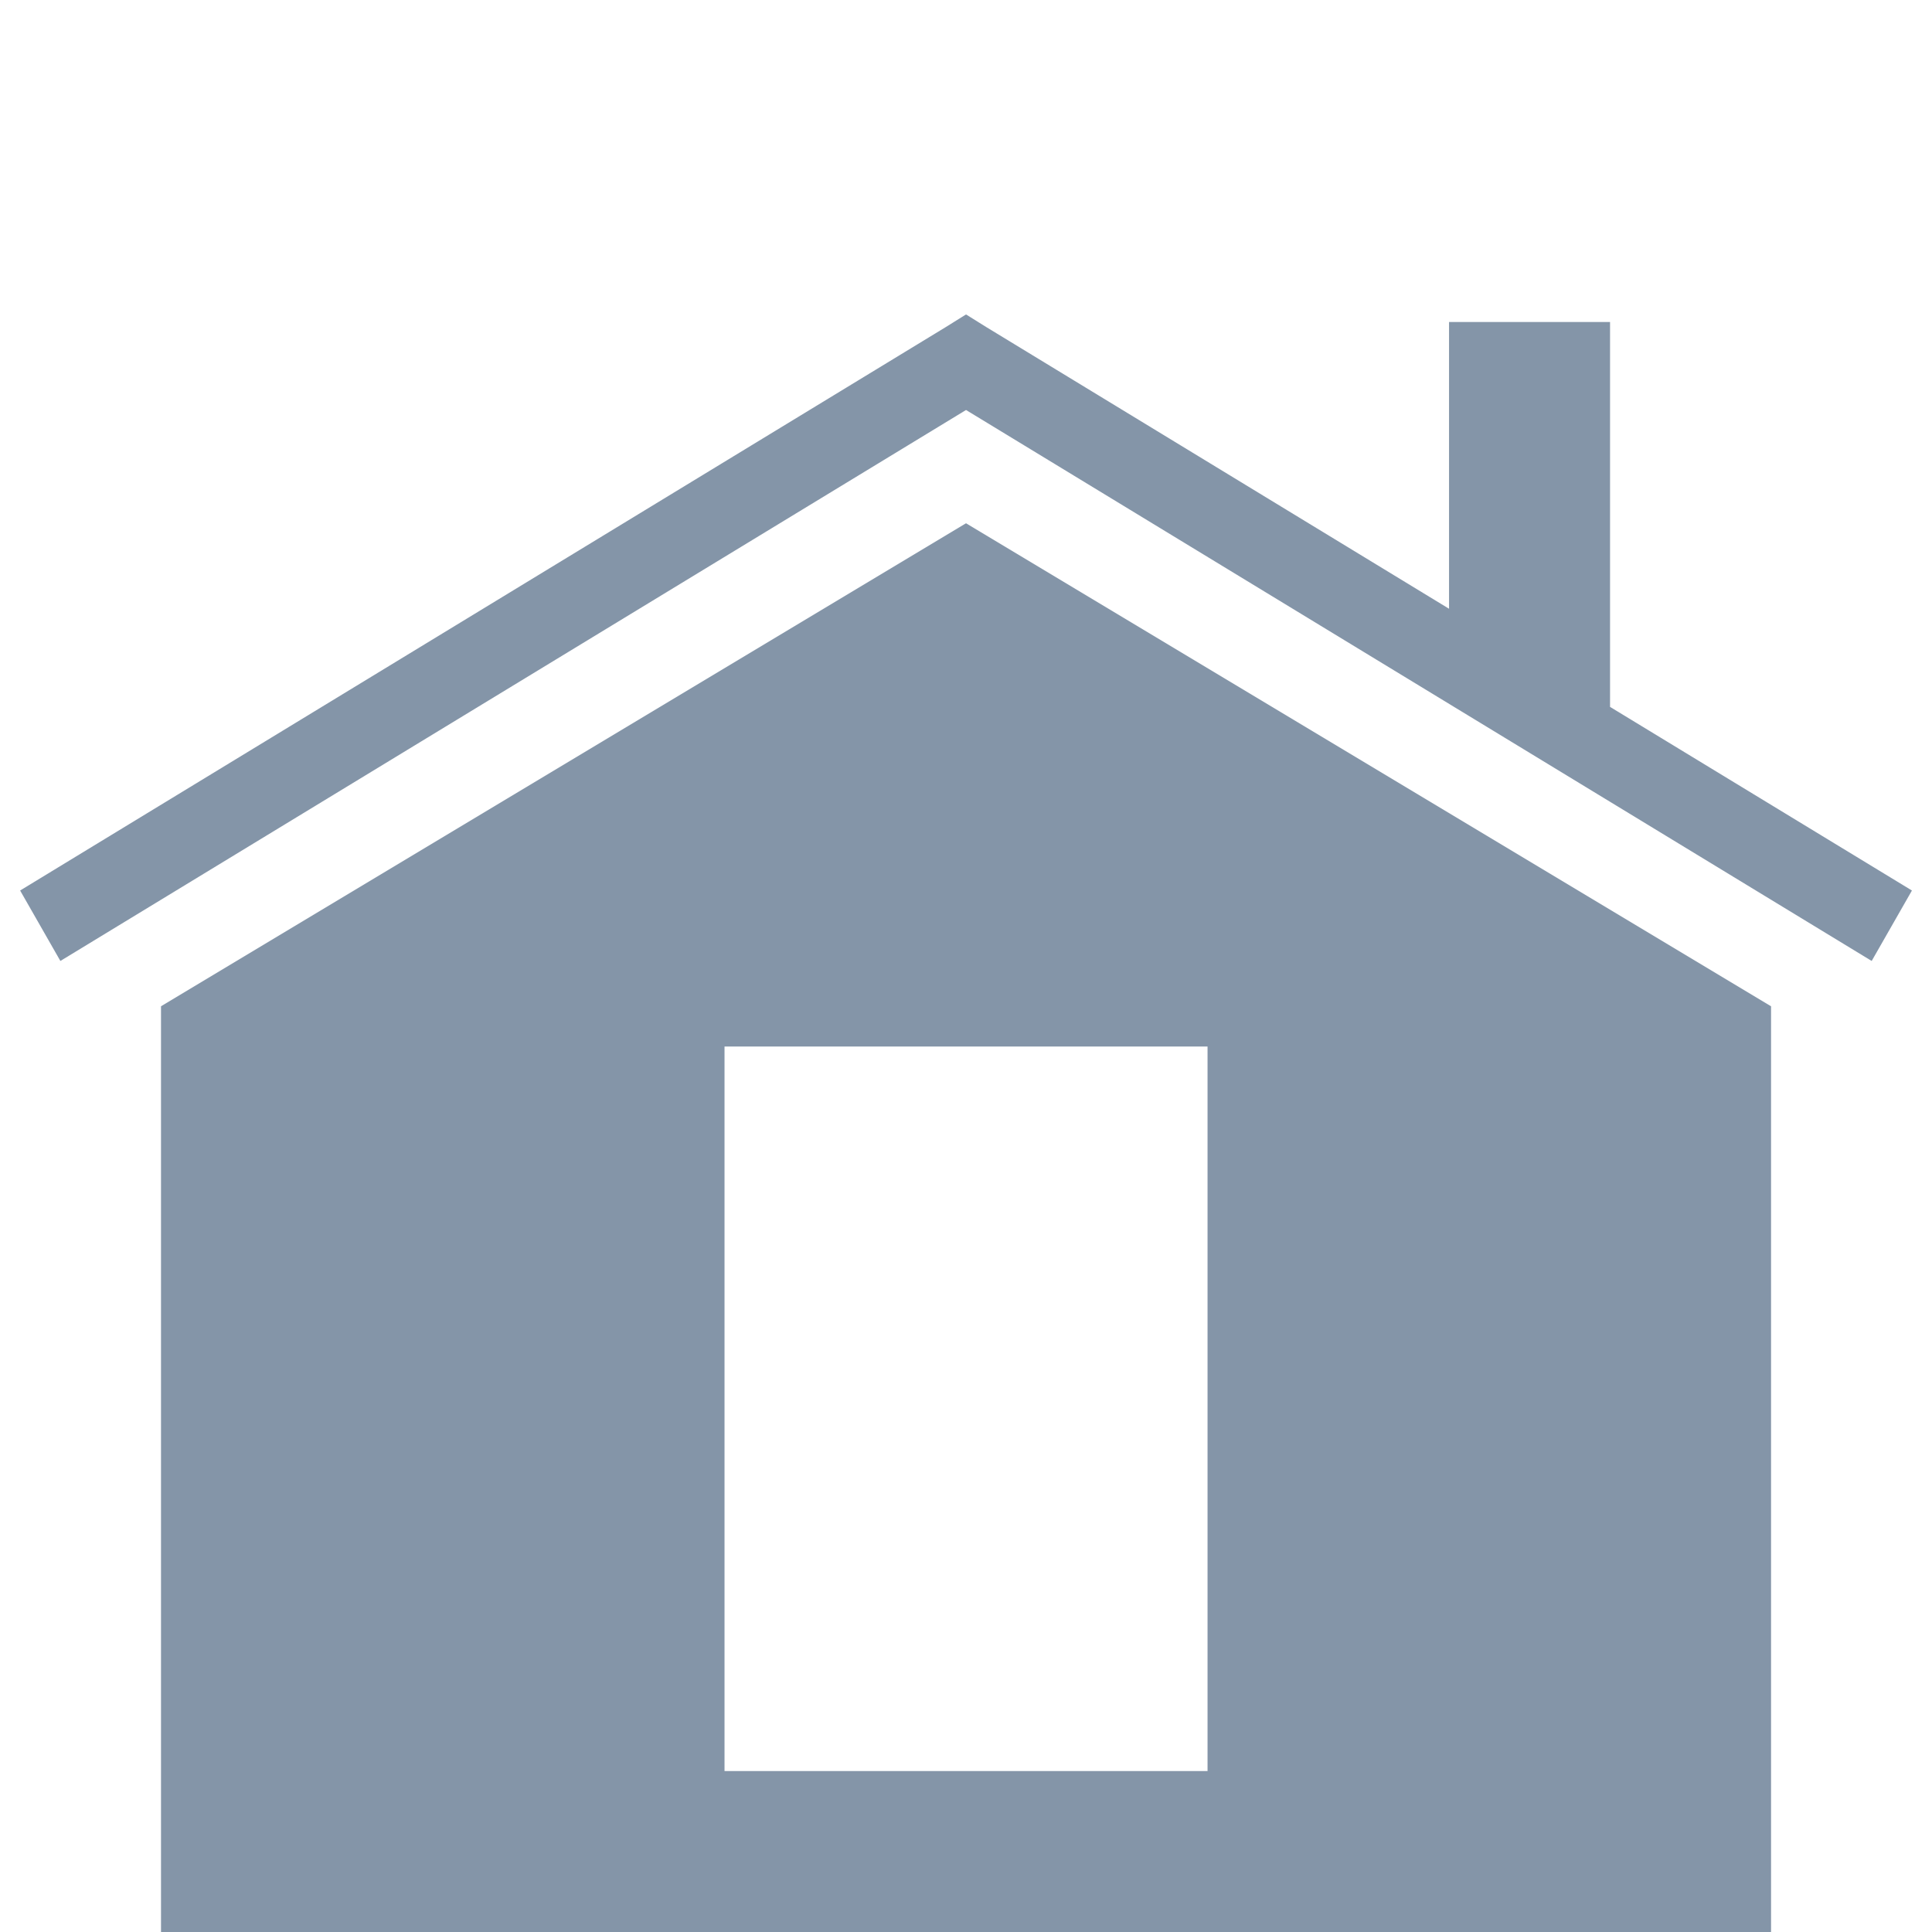 <svg xmlns="http://www.w3.org/2000/svg" xmlns:xlink="http://www.w3.org/1999/xlink" viewBox="0,0,256,256" width="48px" height="48px"><g fill="#8495a8" fill-rule="nonzero" stroke="none" stroke-width="1" stroke-linecap="butt" stroke-linejoin="miter" stroke-miterlimit="10" stroke-dasharray="" stroke-dashoffset="0" font-family="none" font-weight="none" font-size="none" text-anchor="none" style="mix-blend-mode: normal"><g transform="scale(10.667,10.667)"><path d="M12,3.906l-0.25,0.156l-11.5,7l0.5,0.875l11.25,-6.844l11.25,6.844l0.5,-0.875l-3.75,-2.281v-4.781h-2v3.562l-5.75,-3.5zM12,6.5l-10,6v11.5h20v-11.5zM9,13h6v9h-6z"></path></g></g></svg>